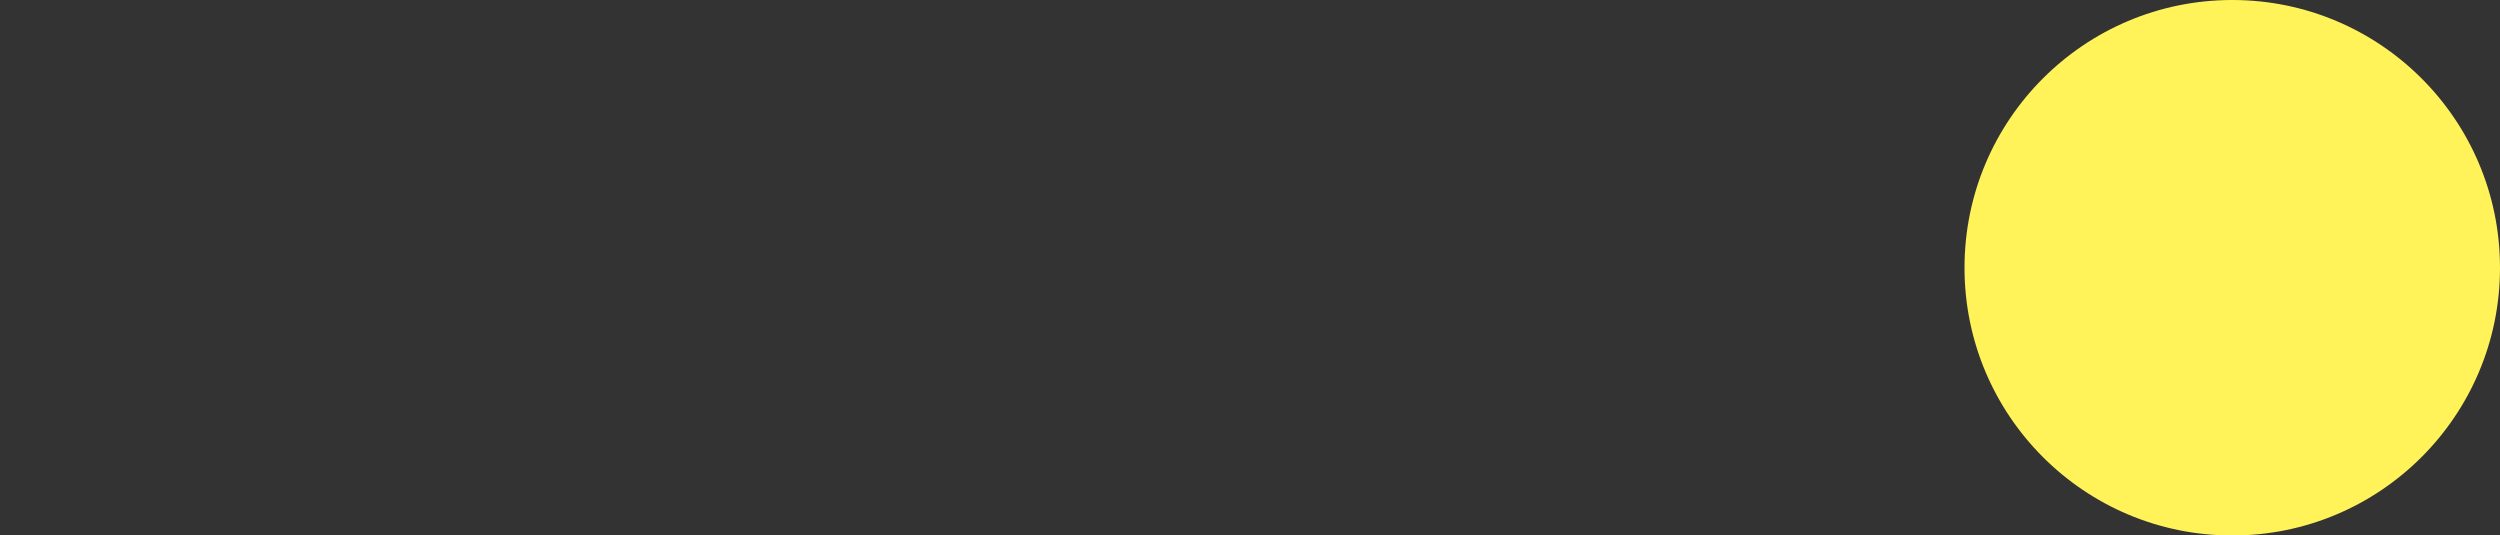 <?xml version="1.0" encoding="utf-8"?>
<!-- Generator: Adobe Illustrator 27.5.0, SVG Export Plug-In . SVG Version: 6.00 Build 0)  -->
<svg version="1.1" id="レイヤー_1" xmlns="http://www.w3.org/2000/svg" xmlns:xlink="http://www.w3.org/1999/xlink" x="0px"
	 y="0px" viewBox="0 0 1620 347" style="enable-background:new 0 0 1620 347;" xml:space="preserve">
<rect x="0" y="0" width="1620" height="347" fill="#333333" stroke="none"/>
<style type="text/css">
	.st0{fill:#FFF359;}
</style>
<circle class="st0" cx="1446.5" cy="173.5" r="173.5"/>
</svg>
